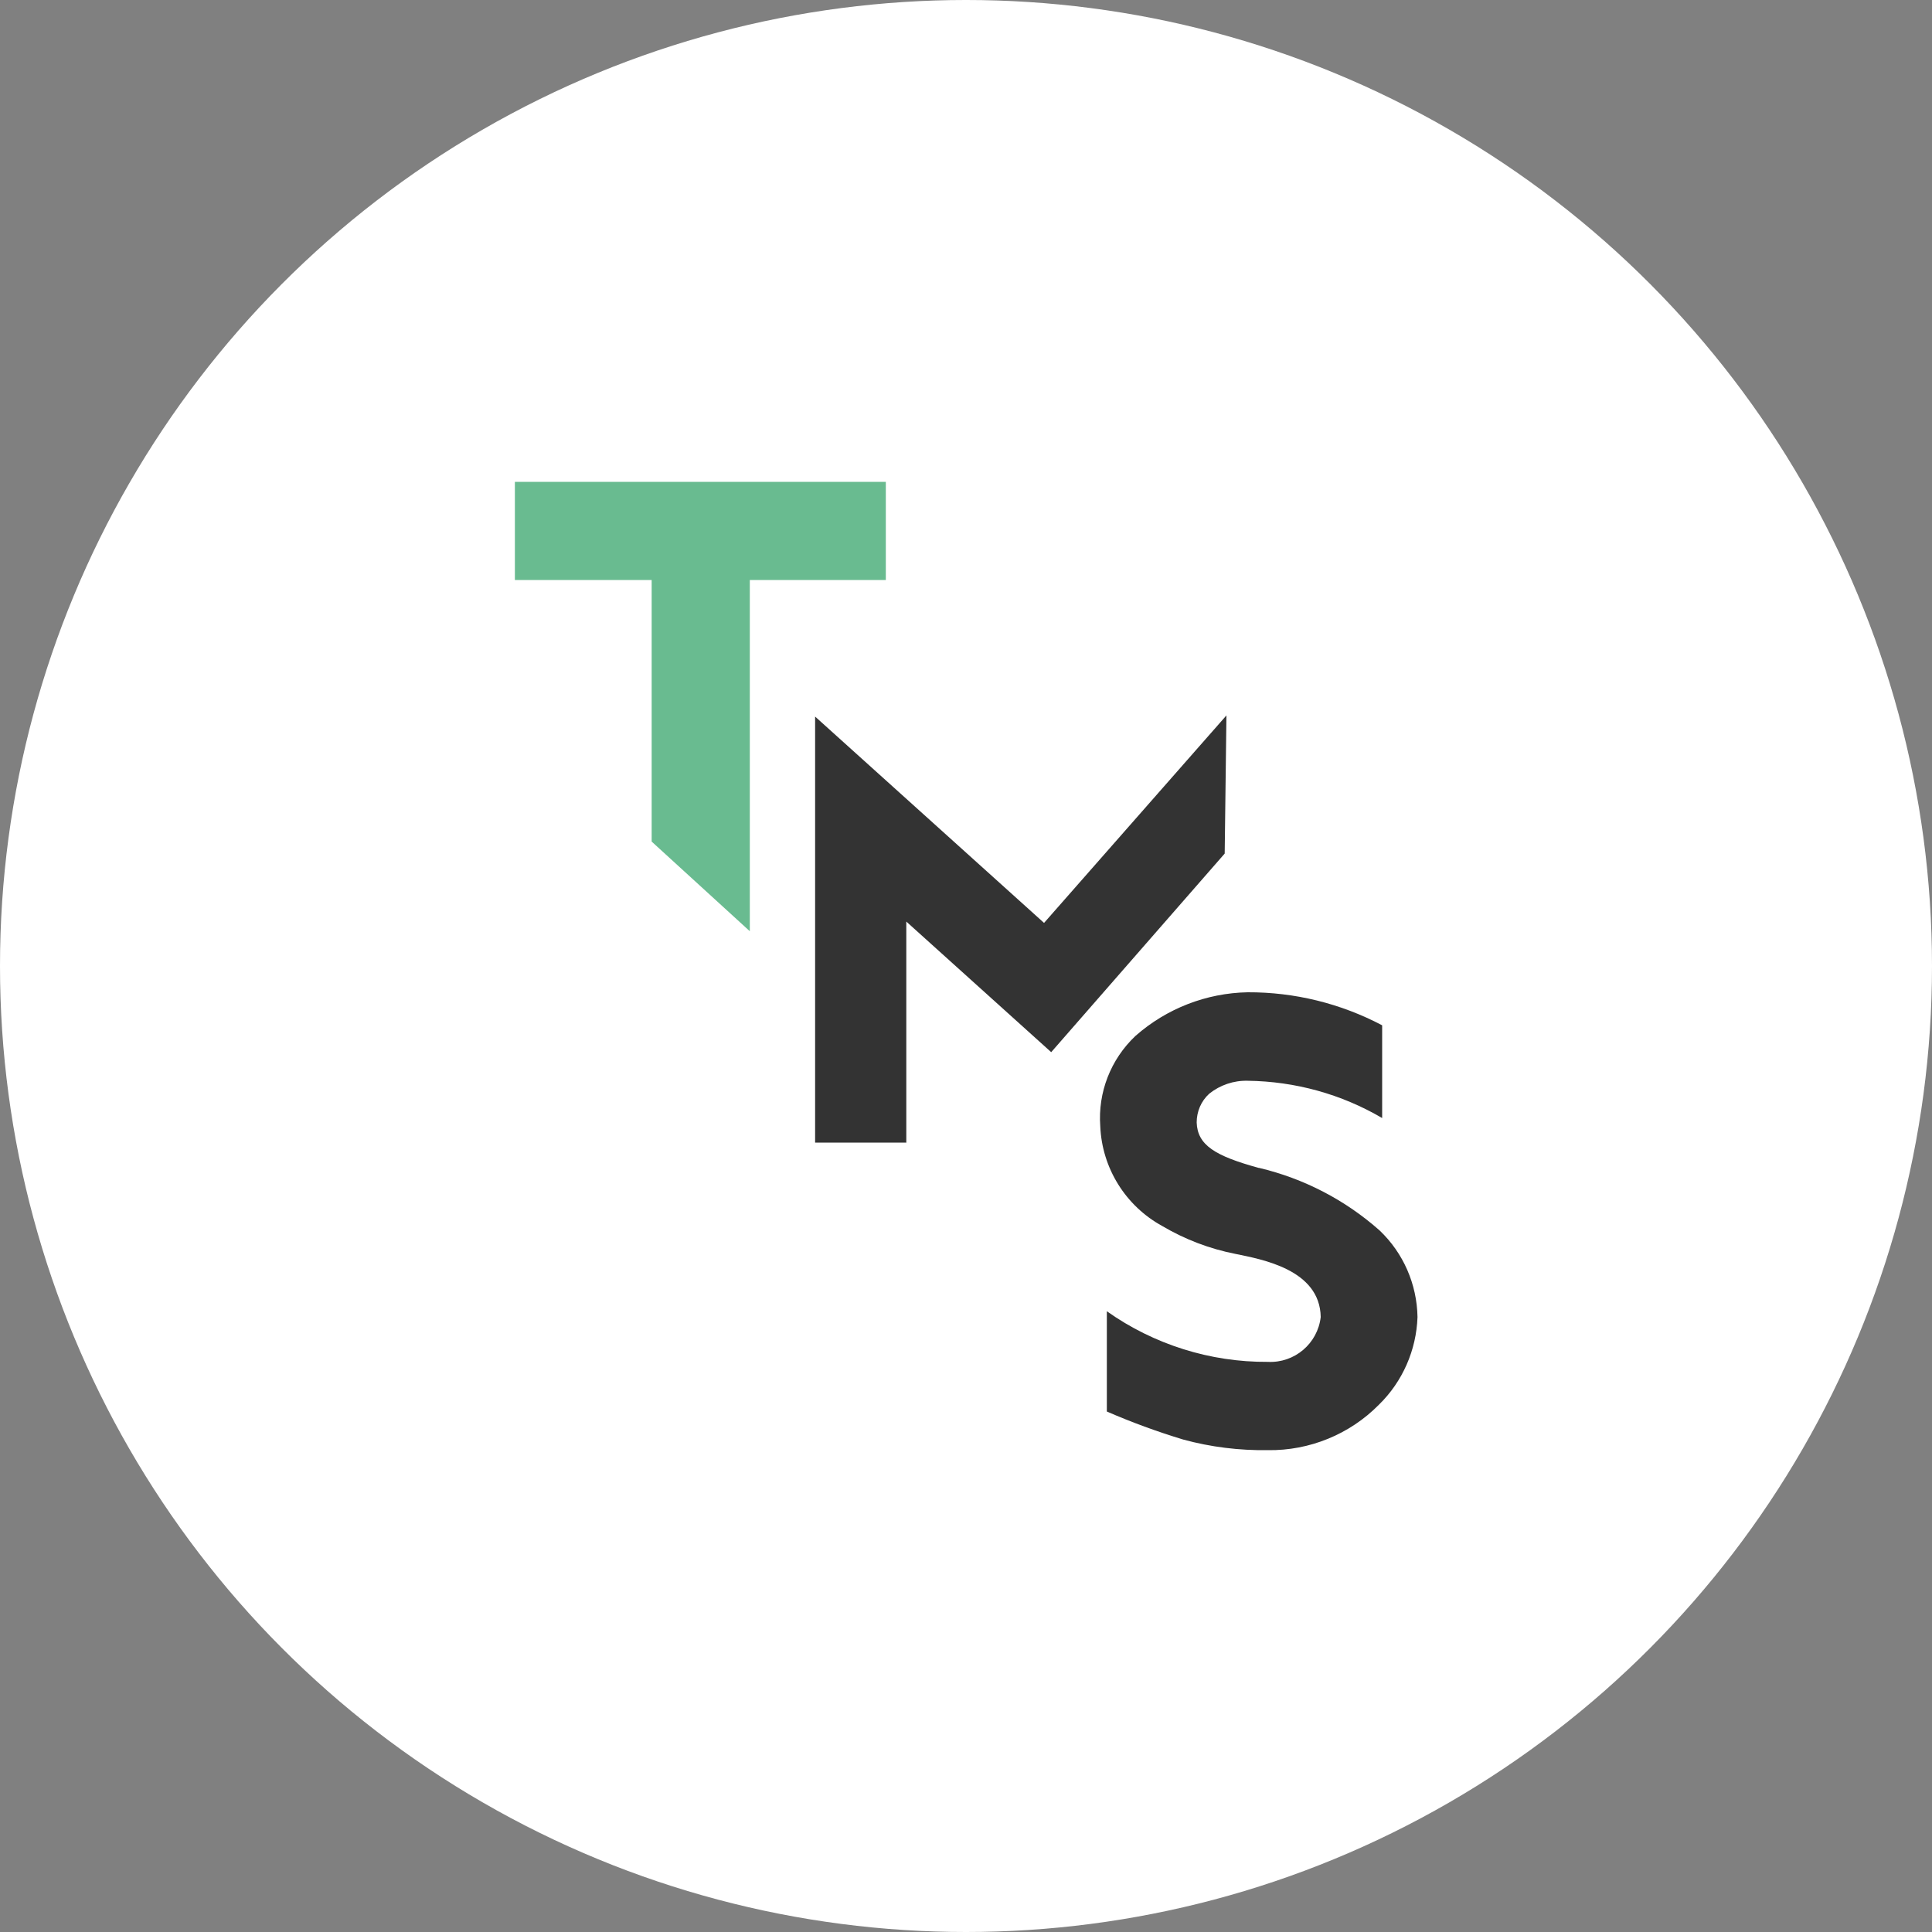<?xml version="1.0" encoding="UTF-8"?>
<svg id="Layer_1" data-name="Layer 1" xmlns="http://www.w3.org/2000/svg" viewBox="0 0 100 100">
  <rect x="0" y="0" width="100" height="100" fill="#808080" stroke="none"/>
  <defs>
    <style>
      .cls-1 {
        fill: #69bb90;
      }

      .cls-2 {
        fill: #fff;
      }

      .cls-3 {
        fill: #333;
      }
    </style>
  </defs>
  <circle class="cls-2" cx="50" cy="50" r="50"/>
  <g id="Group_123" data-name="Group 123">
    <path id="Path_300" data-name="Path 300" class="cls-1" d="M26.65,24.94v5.08h7.08v13.54l5.08,4.64v-18.18h7.04v-5.08h-19.19Z"/>
    <path id="Path_301" data-name="Path 301" class="cls-3" d="M65.15,60.45c-2.26-.62-3.17-1.18-3.21-2.35,0-.57.23-1.11.65-1.49.56-.45,1.27-.69,1.99-.67,2.45.03,4.85.69,6.96,1.93v-4.8c-2.14-1.13-4.53-1.72-6.96-1.71-2.14.04-4.2.84-5.81,2.26-1.28,1.21-1.95,2.92-1.82,4.68.09,2.16,1.31,4.12,3.21,5.16,1.17.69,2.45,1.18,3.78,1.44,1.35.28,4.38.8,4.42,3.27-.16,1.38-1.36,2.39-2.74,2.32-2.98.02-5.9-.9-8.33-2.62v5.19c1.29.56,2.6,1.04,3.95,1.45,1.43.39,2.9.57,4.39.55,2.15.03,4.23-.82,5.74-2.35,1.23-1.2,1.94-2.83,2-4.54-.03-1.7-.73-3.31-1.96-4.48-1.78-1.58-3.92-2.69-6.24-3.24"/>
    <path id="Path_302" data-name="Path 302" class="cls-3" d="M46.92,59.14h-4.73v-22.05l11.85,10.68,9.44-10.74-.09,7.15-8.98,10.28-7.5-6.76v11.43Z"/>
  </g>
</svg>